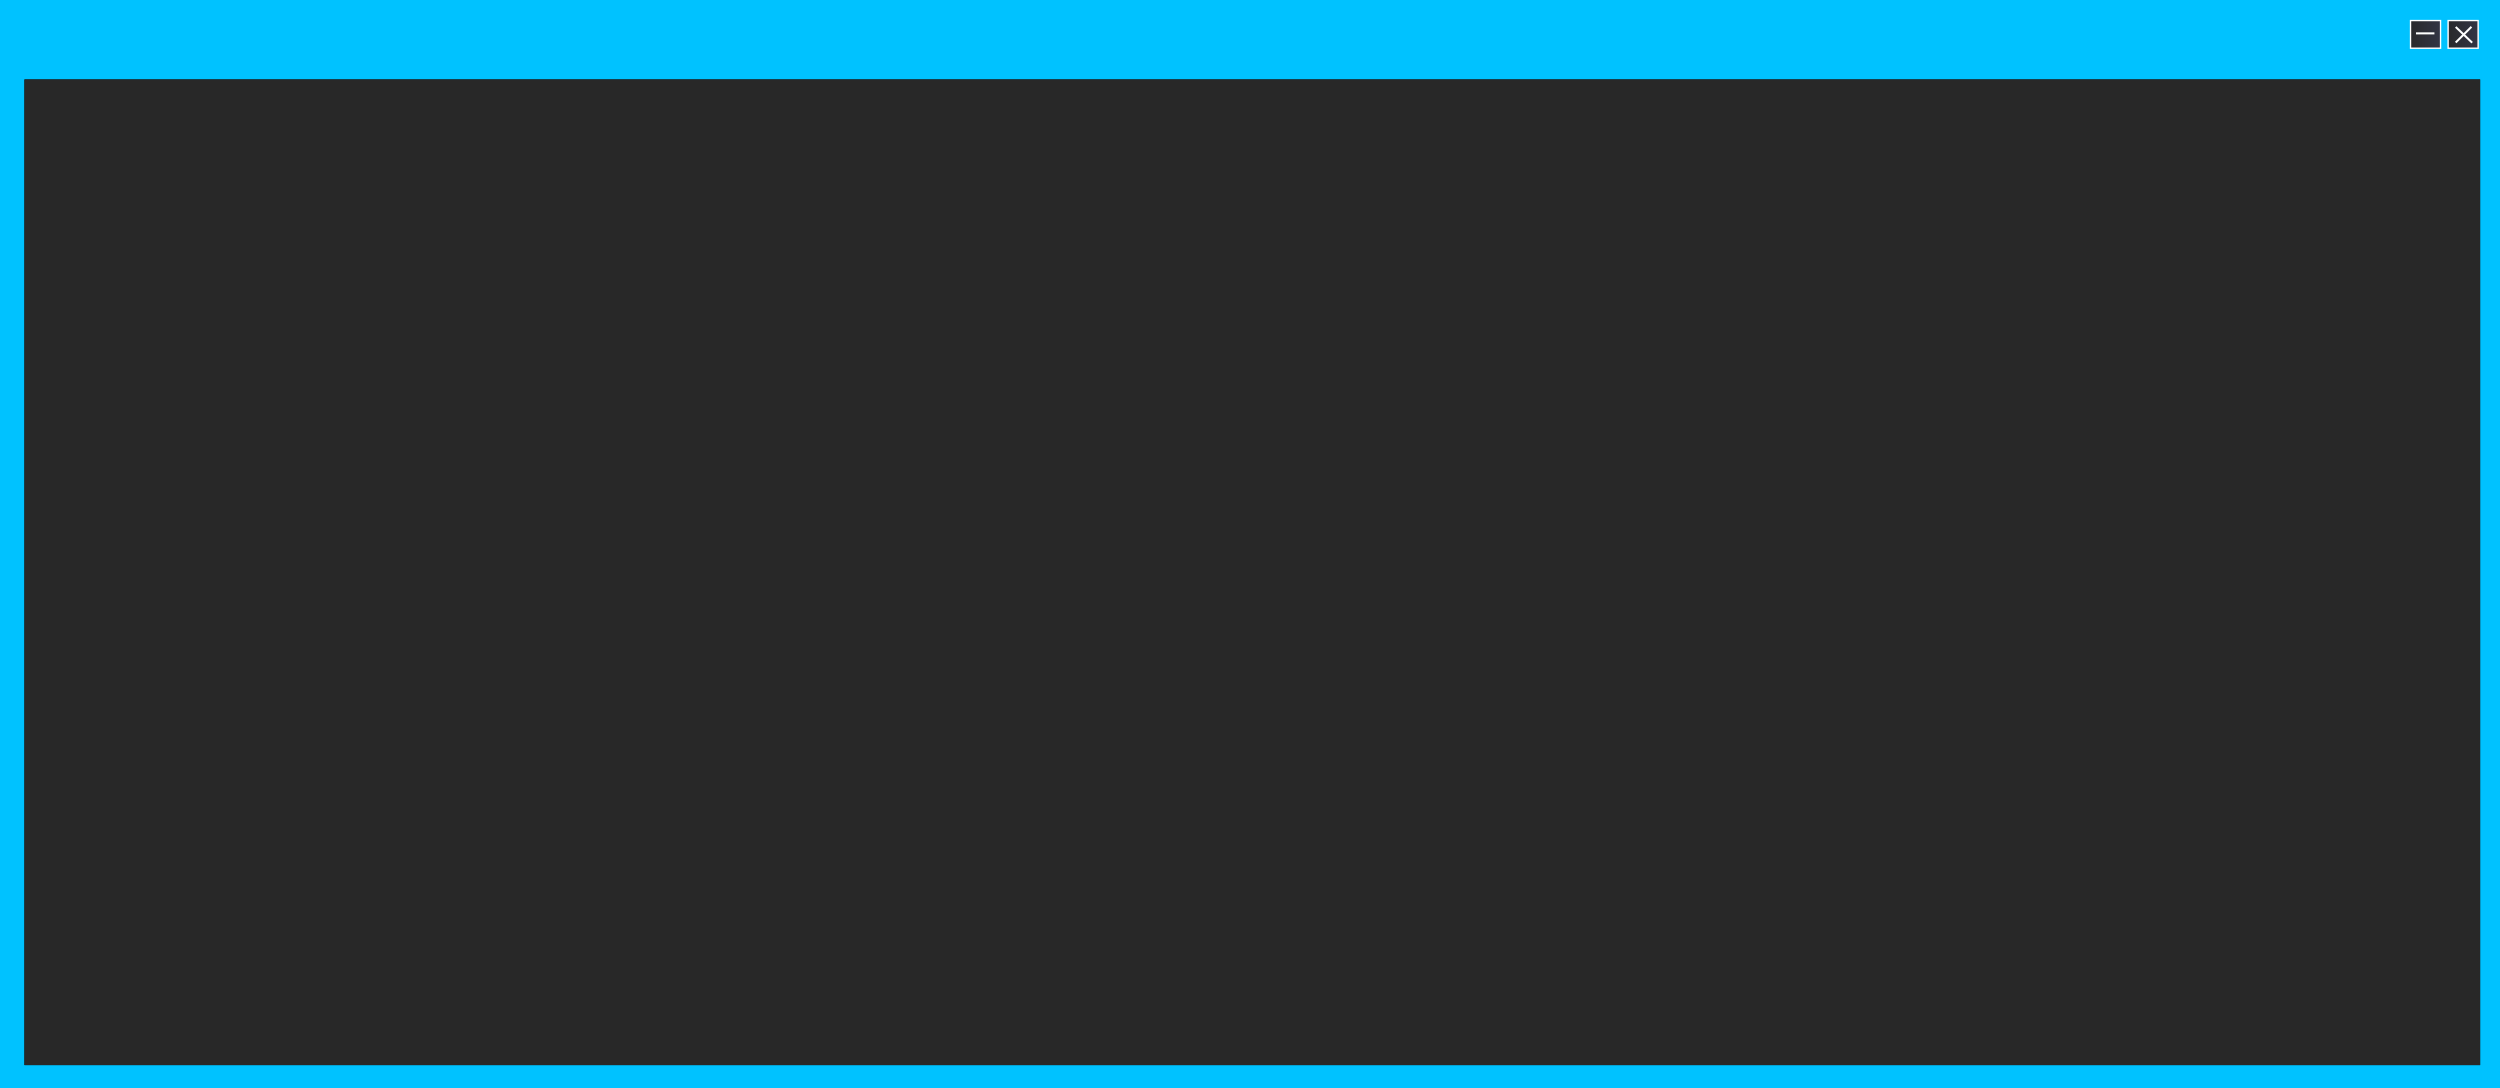 <?xml version="1.0" encoding="UTF-8"?> <svg xmlns="http://www.w3.org/2000/svg" width="1636" height="712" viewBox="0 0 1636 712" fill="none"> <rect width="1636" height="712" fill="#00C2FF"></rect> <rect x="16" y="52" width="1607" height="645" fill="black"></rect> <rect x="16" y="52" width="1607" height="645" fill="#282828"></rect> <rect x="1602.04" y="13.45" width="19.647" height="18.099" fill="#CDD4DE"></rect> <rect x="1602.04" y="13.45" width="19.647" height="18.099" fill="url(#paint0_linear_3024_8188)"></rect> <rect x="1602.04" y="13.45" width="19.647" height="18.099" stroke="white" stroke-width="0.901"></rect> <path d="M1607.02 17.643L1617.77 27.93" stroke="white" stroke-width="1.341"></path> <path d="M1617.32 17.523L1607.01 27.811" stroke="white" stroke-width="1.341"></path> <rect x="1577.45" y="13.45" width="19.647" height="18.099" fill="#CDD4DE"></rect> <rect x="1577.45" y="13.45" width="19.647" height="18.099" fill="url(#paint1_linear_3024_8188)"></rect> <rect x="1577.45" y="13.45" width="19.647" height="18.099" stroke="white" stroke-width="0.901"></rect> <line x1="1581.02" y1="21.832" x2="1593.09" y2="21.832" stroke="white" stroke-width="1.341"></line> <defs> <linearGradient id="paint0_linear_3024_8188" x1="1600.27" y1="24.156" x2="1622.13" y2="23.952" gradientUnits="userSpaceOnUse"> <stop stop-color="#282829"></stop> <stop offset="1" stop-color="#333545"></stop> </linearGradient> <linearGradient id="paint1_linear_3024_8188" x1="1575.68" y1="24.156" x2="1597.55" y2="23.952" gradientUnits="userSpaceOnUse"> <stop stop-color="#282829"></stop> <stop offset="1" stop-color="#333545"></stop> </linearGradient> </defs> </svg> 
